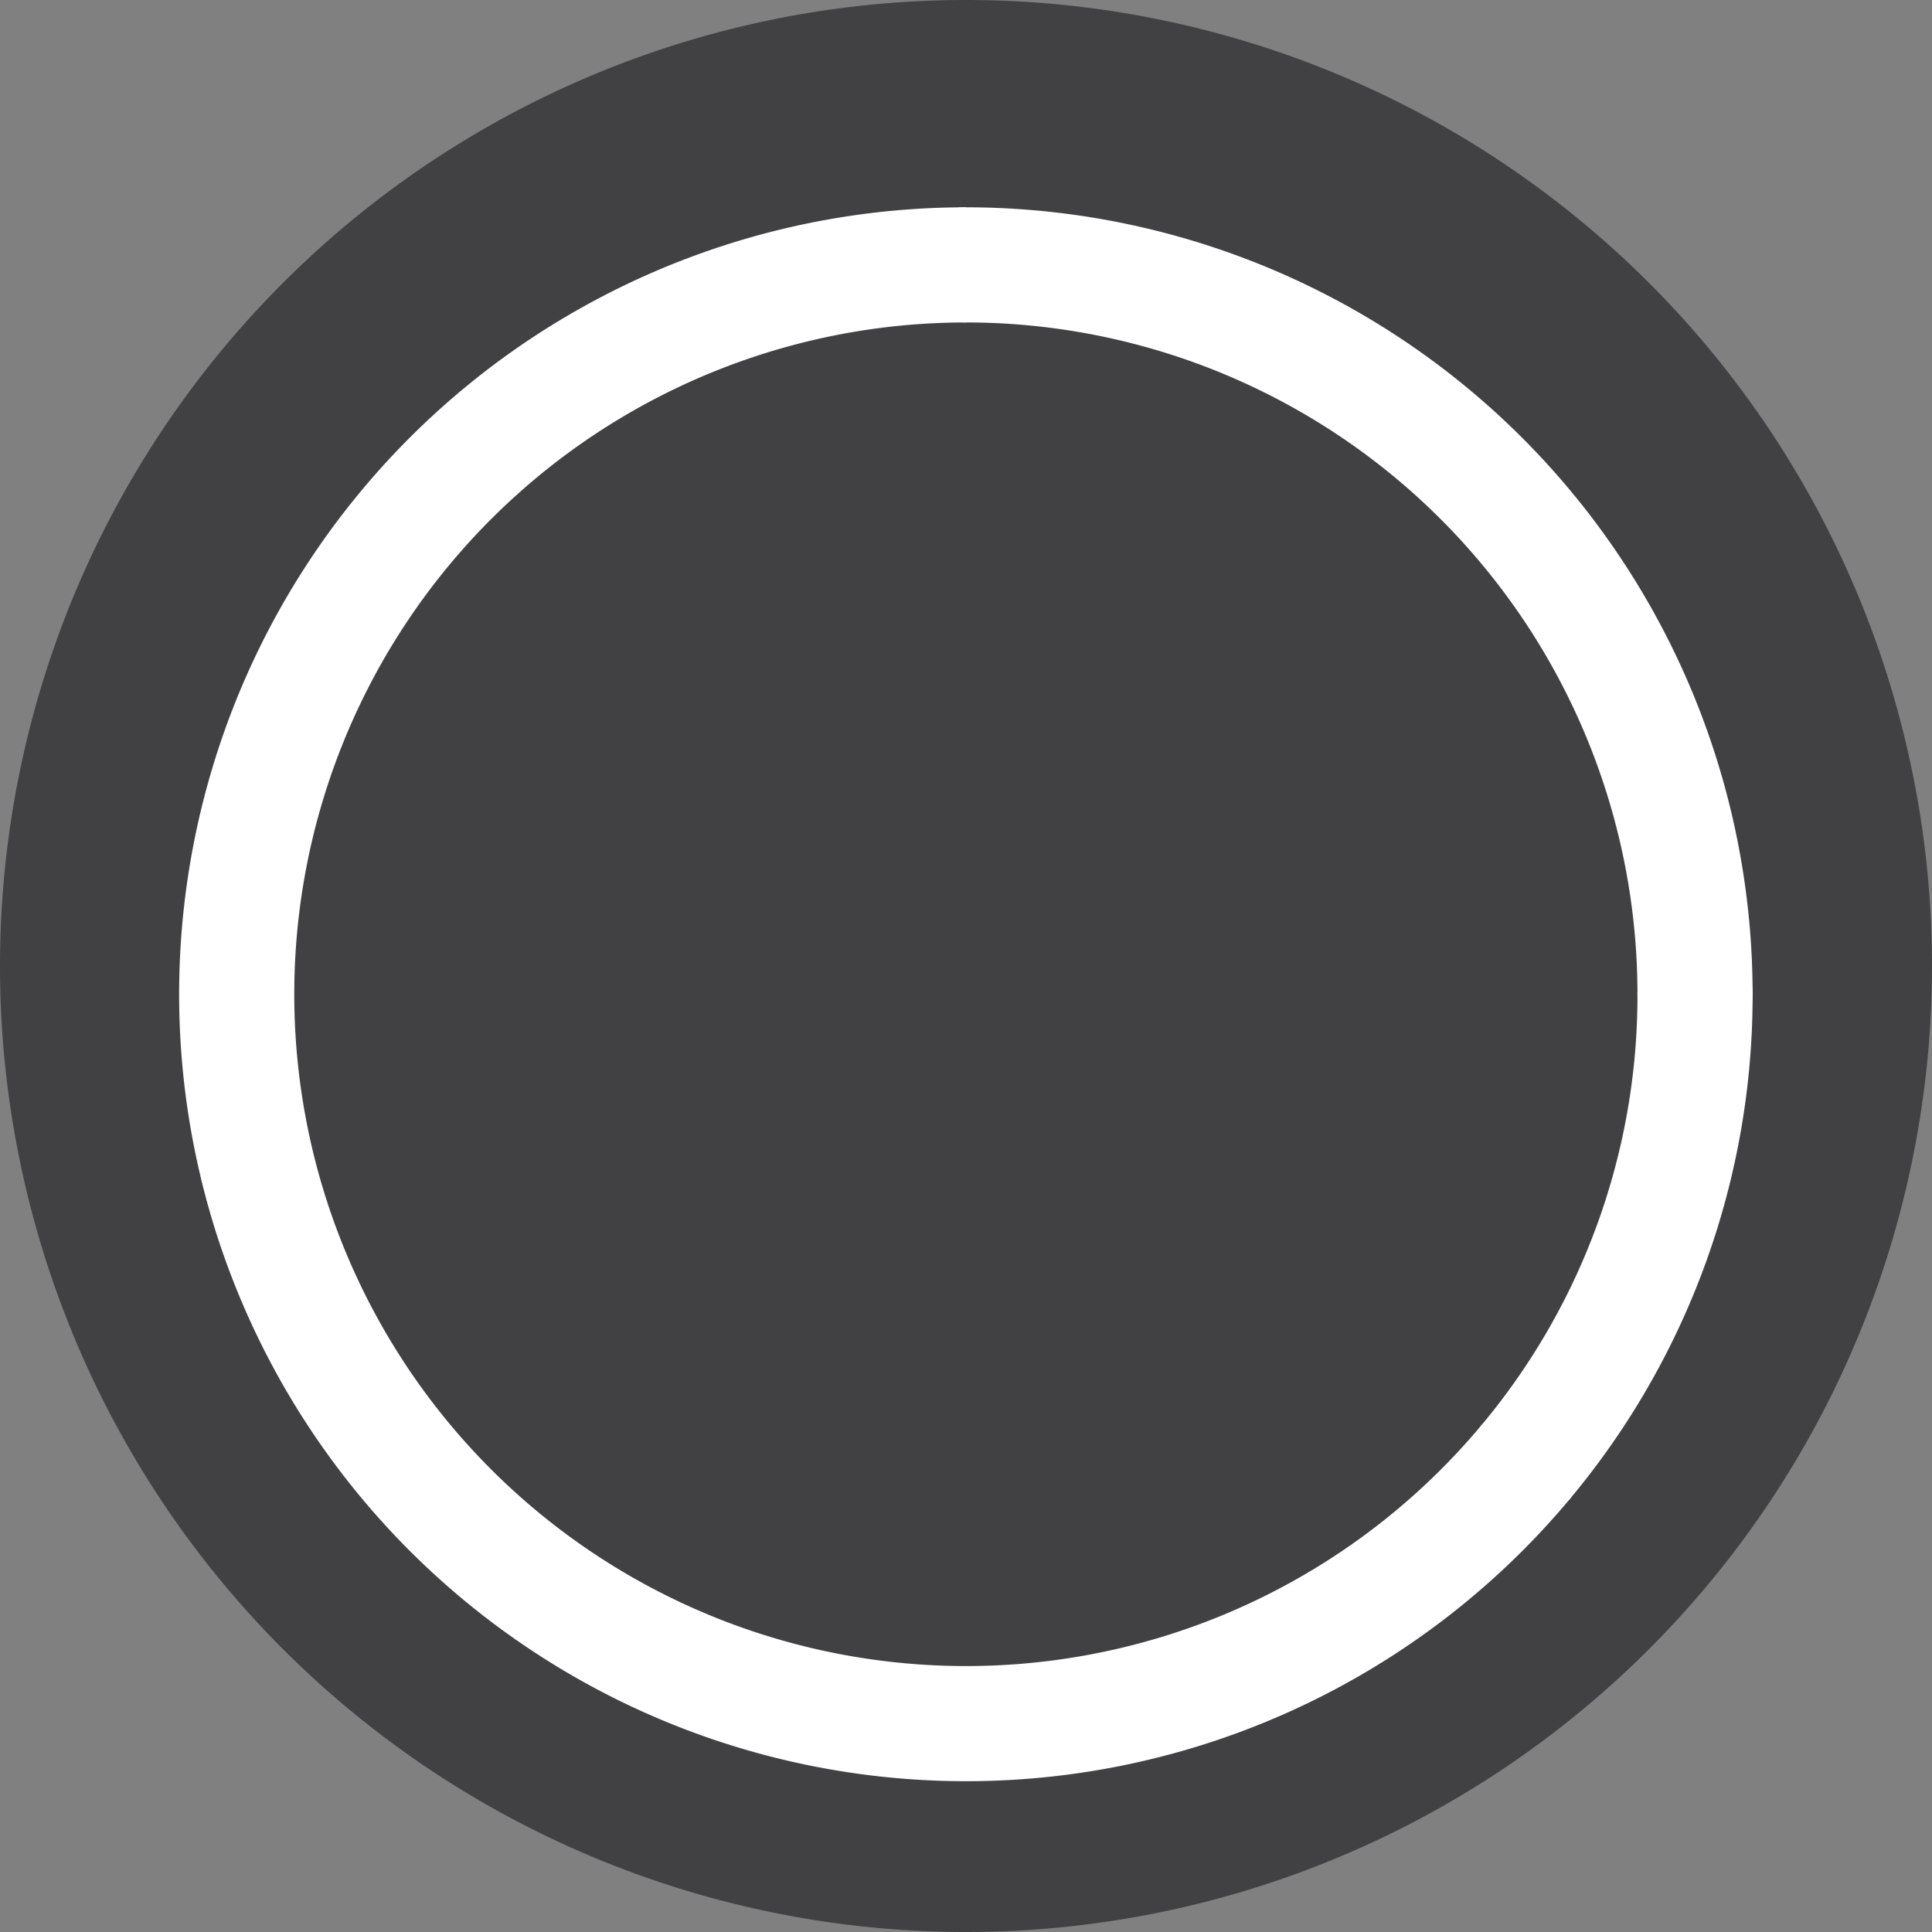 <svg id="Layer_1" data-name="Layer 1" xmlns="http://www.w3.org/2000/svg" xmlns:xlink="http://www.w3.org/1999/xlink" viewBox="0 0 225.68 225.68"><rect x="0" y="0" width="225.68" height="225.68" fill="#808080" stroke="none"/><defs><style>.cls-1,.cls-4,.cls-5{fill:none;}.cls-2{clip-path:url(#clip-path);}.cls-3{fill:#414042;}.cls-4,.cls-5{stroke:#fff;stroke-width:13.45px;}.cls-5{stroke-linecap:round;}</style><clipPath id="clip-path" transform="translate(0)"><rect class="cls-1" width="225.68" height="225.68"/></clipPath></defs><g class="cls-2"><path class="cls-3" d="M112.84,225.68A112.84,112.84,0,1,0,0,112.84,112.84,112.84,0,0,0,112.84,225.68" transform="translate(0)"/></g><g class="cls-2"><path class="cls-4" d="M112.84,30.94a85.2,85.2,0,1,0,65.54,139.65" transform="translate(0)"/><path class="cls-5" d="M198,116.14a85.19,85.19,0,0,0-85.2-85.2" transform="translate(0)"/><path class="cls-5" d="M178.38,170.59A84.88,84.88,0,0,0,198,116.14" transform="translate(0)"/></g></svg>